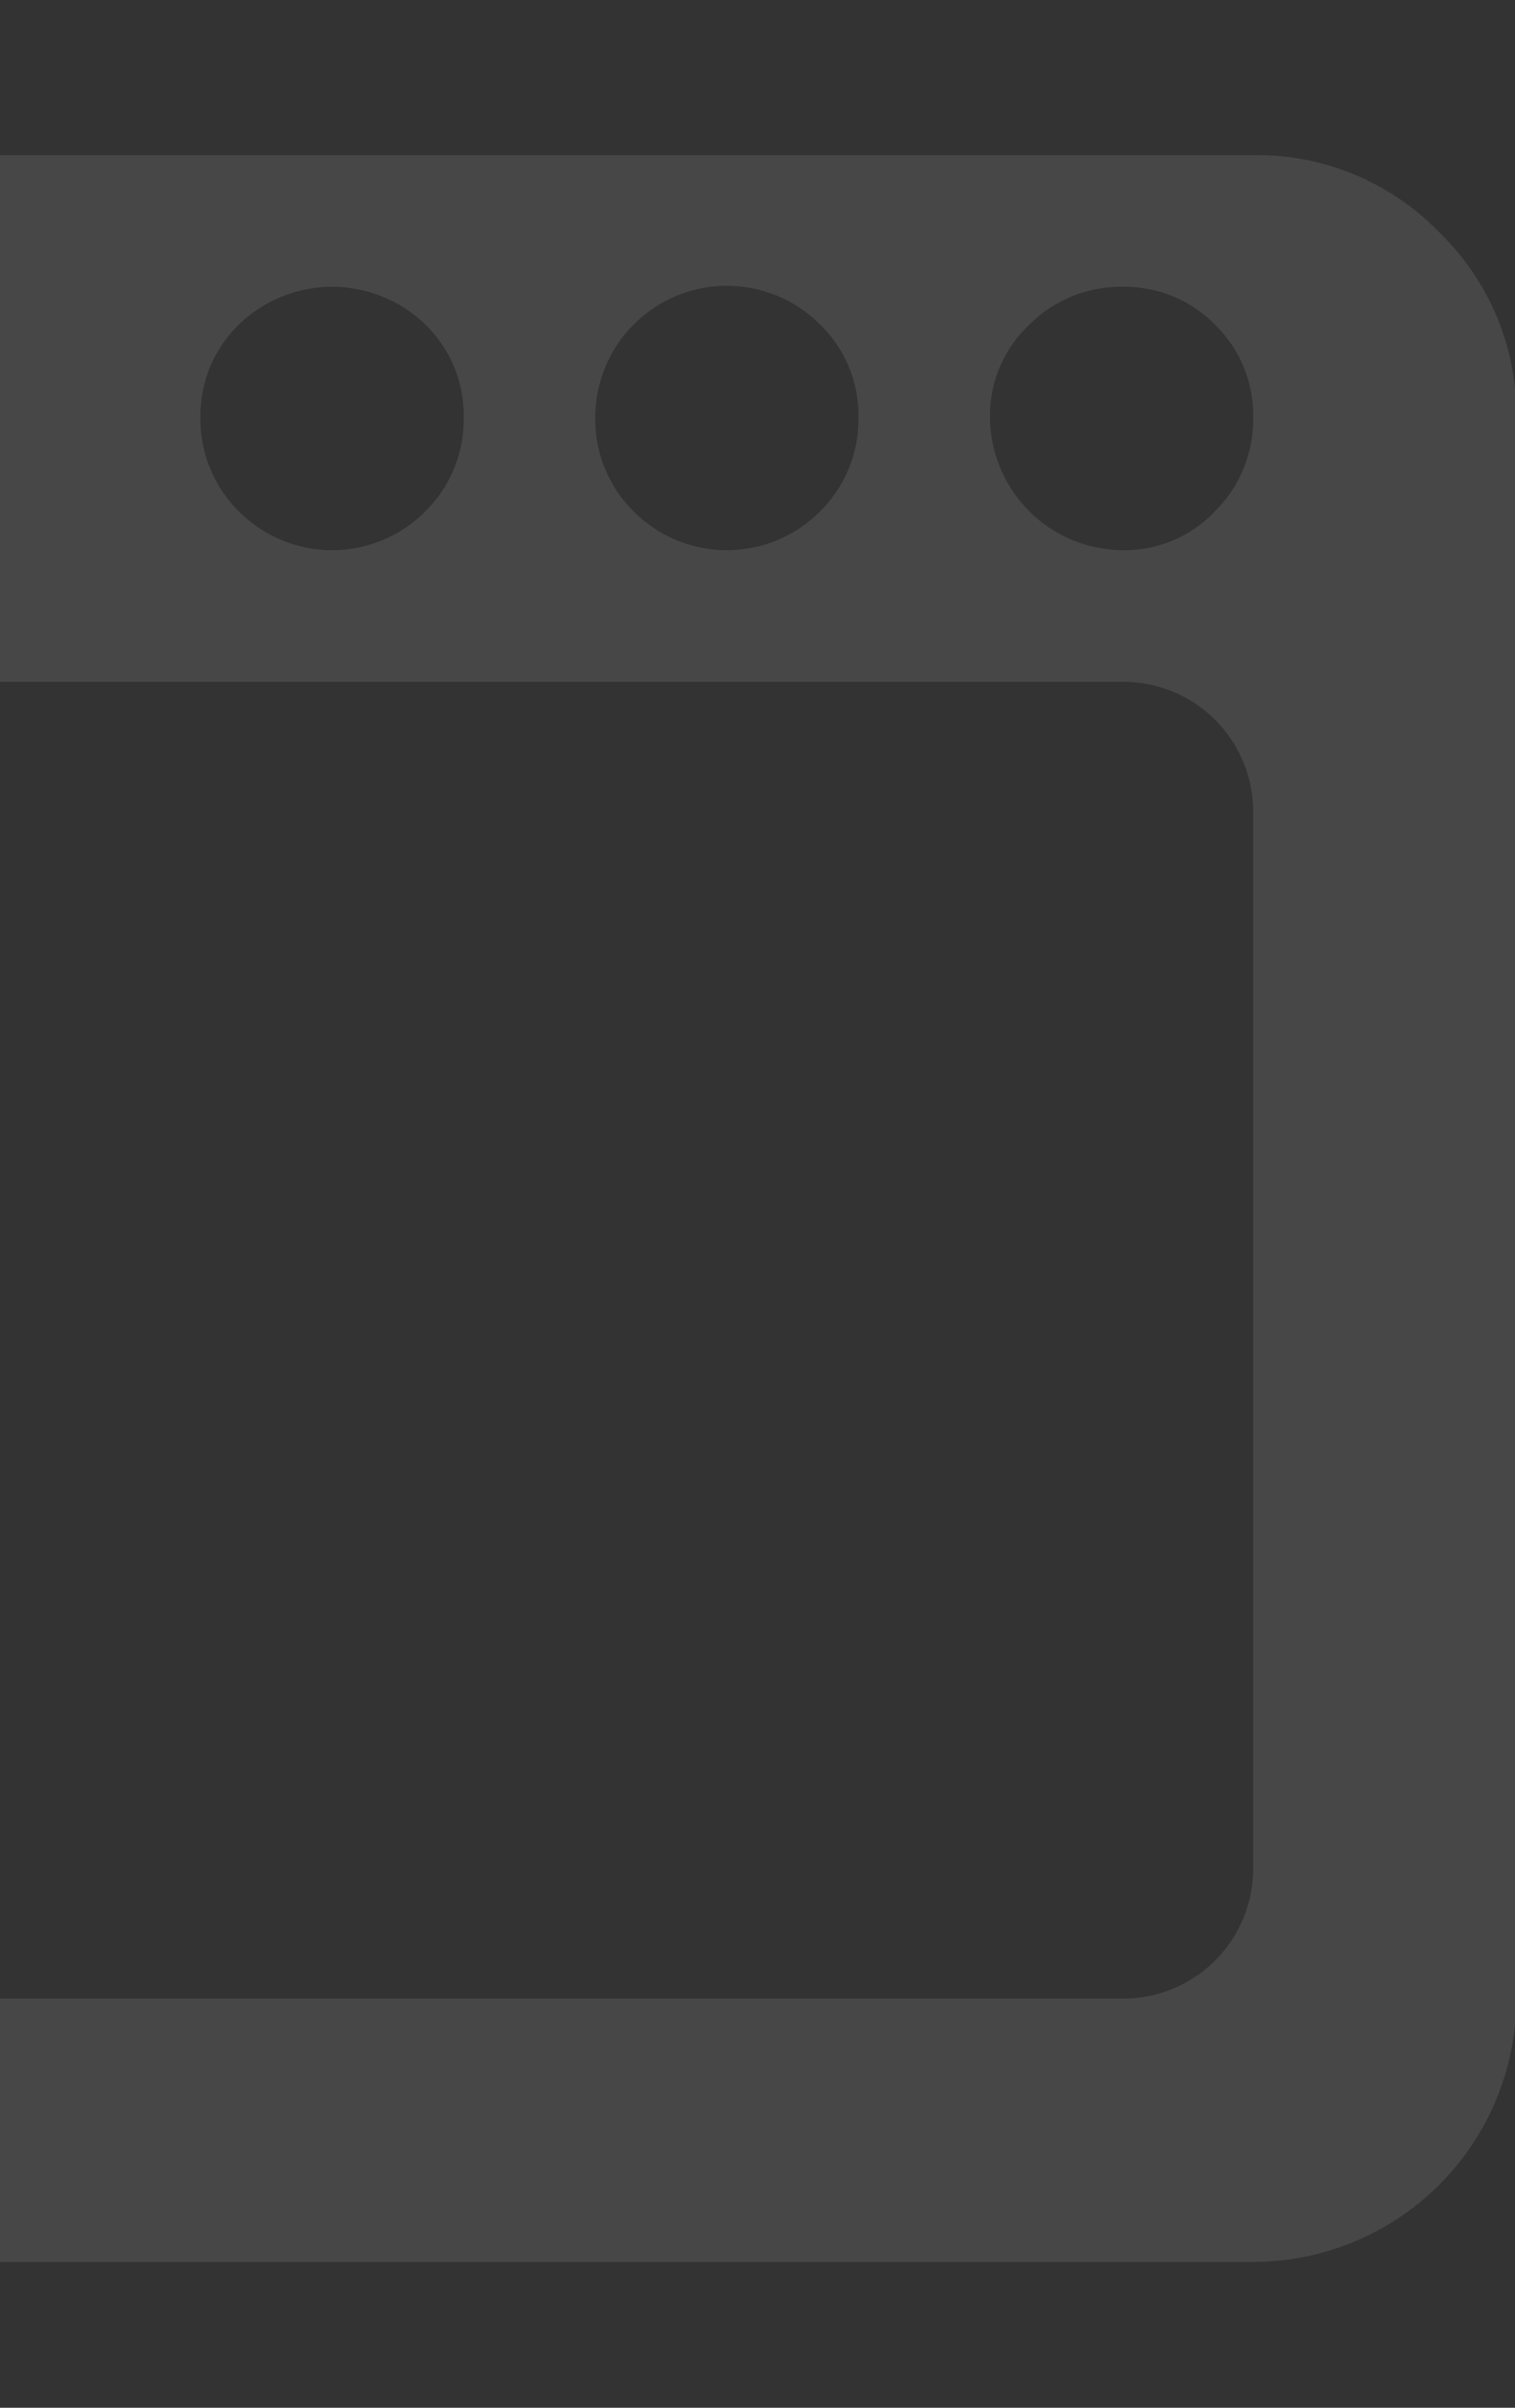 <svg xmlns="http://www.w3.org/2000/svg" xmlns:xlink="http://www.w3.org/1999/xlink" width="238" height="378" viewBox="0 0 238 378"><rect x="0" y="0" width="238" height="378" fill="#333333" stroke="none"/><defs><style>.a,.c{fill:#fff;}.a{stroke:#707070;}.b{opacity:0.1;clip-path:url(#a);}</style><clipPath id="a"><rect class="a" width="238" height="378" transform="translate(360 2799)"/></clipPath></defs><g class="b" transform="translate(-360 -2799)"><g transform="translate(-556.302 2782.988)"><g transform="translate(375.767 40.123)"><path class="c" d="M454.03,164.892V350.429a20.424,20.424,0,0,1-20.687,20.687H185.42a20.42,20.42,0,0,1-20.687-20.687V61.131A20.42,20.42,0,0,1,185.42,40.447H330.229v61.736H195.763a10.344,10.344,0,0,0,0,20.687H330.229v20.687H195.763a10.216,10.216,0,0,0-7.271,2.911,9.585,9.585,0,0,0-3.071,7.271,10.109,10.109,0,0,0,3.071,7.434,9.939,9.939,0,0,0,7.271,3.071l258.267.324Zm-23.6,161.617a9.869,9.869,0,0,0,2.911-7.274,10.423,10.423,0,0,0-2.911-7.434A9.783,9.783,0,0,0,423,308.73H195.763a9.929,9.929,0,0,0-7.271,3.071,10.113,10.113,0,0,0-3.071,7.434,9.587,9.587,0,0,0,3.071,7.274,10.214,10.214,0,0,0,7.271,2.908H423A10.065,10.065,0,0,0,430.432,326.51Zm0-41.375a9.867,9.867,0,0,0,2.911-7.271,10.414,10.414,0,0,0-2.911-7.434A9.774,9.774,0,0,0,423,267.358H195.763a9.919,9.919,0,0,0-7.271,3.071,10.1,10.1,0,0,0-3.071,7.434,9.585,9.585,0,0,0,3.071,7.271,10.216,10.216,0,0,0,7.271,2.911H423A10.067,10.067,0,0,0,430.432,285.135Zm0-41.212a10.428,10.428,0,0,0,2.911-7.434,9.868,9.868,0,0,0-2.911-7.274A10.065,10.065,0,0,0,423,226.307H195.763a10.213,10.213,0,0,0-7.271,2.908,9.587,9.587,0,0,0-3.071,7.274,10.118,10.118,0,0,0,3.071,7.434,9.939,9.939,0,0,0,7.271,3.071H423A9.793,9.793,0,0,0,430.432,243.923Zm0-41.375a10.423,10.423,0,0,0,2.911-7.434,9.873,9.873,0,0,0-2.911-7.274A10.065,10.065,0,0,0,423,184.932H195.763a10.214,10.214,0,0,0-7.271,2.908,9.591,9.591,0,0,0-3.071,7.274,10.113,10.113,0,0,0,3.071,7.434,9.939,9.939,0,0,0,7.271,3.071H423A9.793,9.793,0,0,0,430.432,202.548Zm23.6-58.667H350.917V40.123a19.341,19.341,0,0,1,14.221,5.819l82.75,83.071A20.261,20.261,0,0,1,454.03,143.881Z" transform="translate(-164.733 -40.123)"/></g><g transform="translate(823.771 40.369)"><path class="c" d="M621.6,370.962H373.543A41.358,41.358,0,0,1,332.2,329.619V81.558a39.832,39.832,0,0,1,12.113-29.229,39.819,39.819,0,0,1,29.232-12.113H621.6a39.832,39.832,0,0,1,29.232,12.113,39.829,39.829,0,0,1,12.111,29.229V329.619A41.353,41.353,0,0,1,621.6,370.962Zm0-227.387A20.406,20.406,0,0,0,600.931,122.9H394.215a20.4,20.4,0,0,0-20.671,20.671V308.948a20.406,20.406,0,0,0,20.671,20.671H600.931A20.41,20.41,0,0,0,621.6,308.948Zm-130-76.712a21.058,21.058,0,0,0-29.393,0A19.773,19.773,0,0,0,456.229,81.4a20.3,20.3,0,0,0,5.976,14.695,20.665,20.665,0,0,0,29.393,0A20.314,20.314,0,0,0,497.572,81.4,19.791,19.791,0,0,0,491.6,66.863Zm62.014,0A20.673,20.673,0,0,0,518.243,81.4a20.305,20.305,0,0,0,5.976,14.695,20.665,20.665,0,0,0,29.393,0A20.317,20.317,0,0,0,559.588,81.4,19.794,19.794,0,0,0,553.612,66.863Zm62.014,0a19.794,19.794,0,0,0-14.535-5.976A20.317,20.317,0,0,0,586.4,66.863,19.524,19.524,0,0,0,580.259,81.4a20.954,20.954,0,0,0,20.832,20.832,19.525,19.525,0,0,0,14.535-6.137A20.317,20.317,0,0,0,621.6,81.4,19.794,19.794,0,0,0,615.626,66.863Z" transform="translate(-332.198 -40.215)"/></g><g transform="translate(38.758 40.123)"><path class="c" d="M107.623,263.436q0-32.119,7.261-50.714a79.292,79.292,0,0,1,23.542-32.231q16.28-13.64,24.751-24.97a40.773,40.773,0,0,0,8.47-24.973q0-33.218-28.6-33.221-13.2,0-21.343,9.679t-8.579,26.182H38.758q.441-44,27.723-68.534t76.564-24.532q49.057,0,76.013,22.662t26.953,64.465a75.084,75.084,0,0,1-7.261,33.221q-7.259,14.964-23.322,30.583l-25.3,23.542q-10.778,10.345-14.96,21.23t-4.62,27.611ZM98.6,330.322q0-16.28,11.771-26.733t29.371-10.449q17.6,0,29.371,10.449t11.771,26.733q0,16.284-11.771,26.731T139.744,367.5q-17.6,0-29.371-10.452T98.6,330.322Z" transform="translate(-38.758 -40.123)"/></g></g></g></svg>